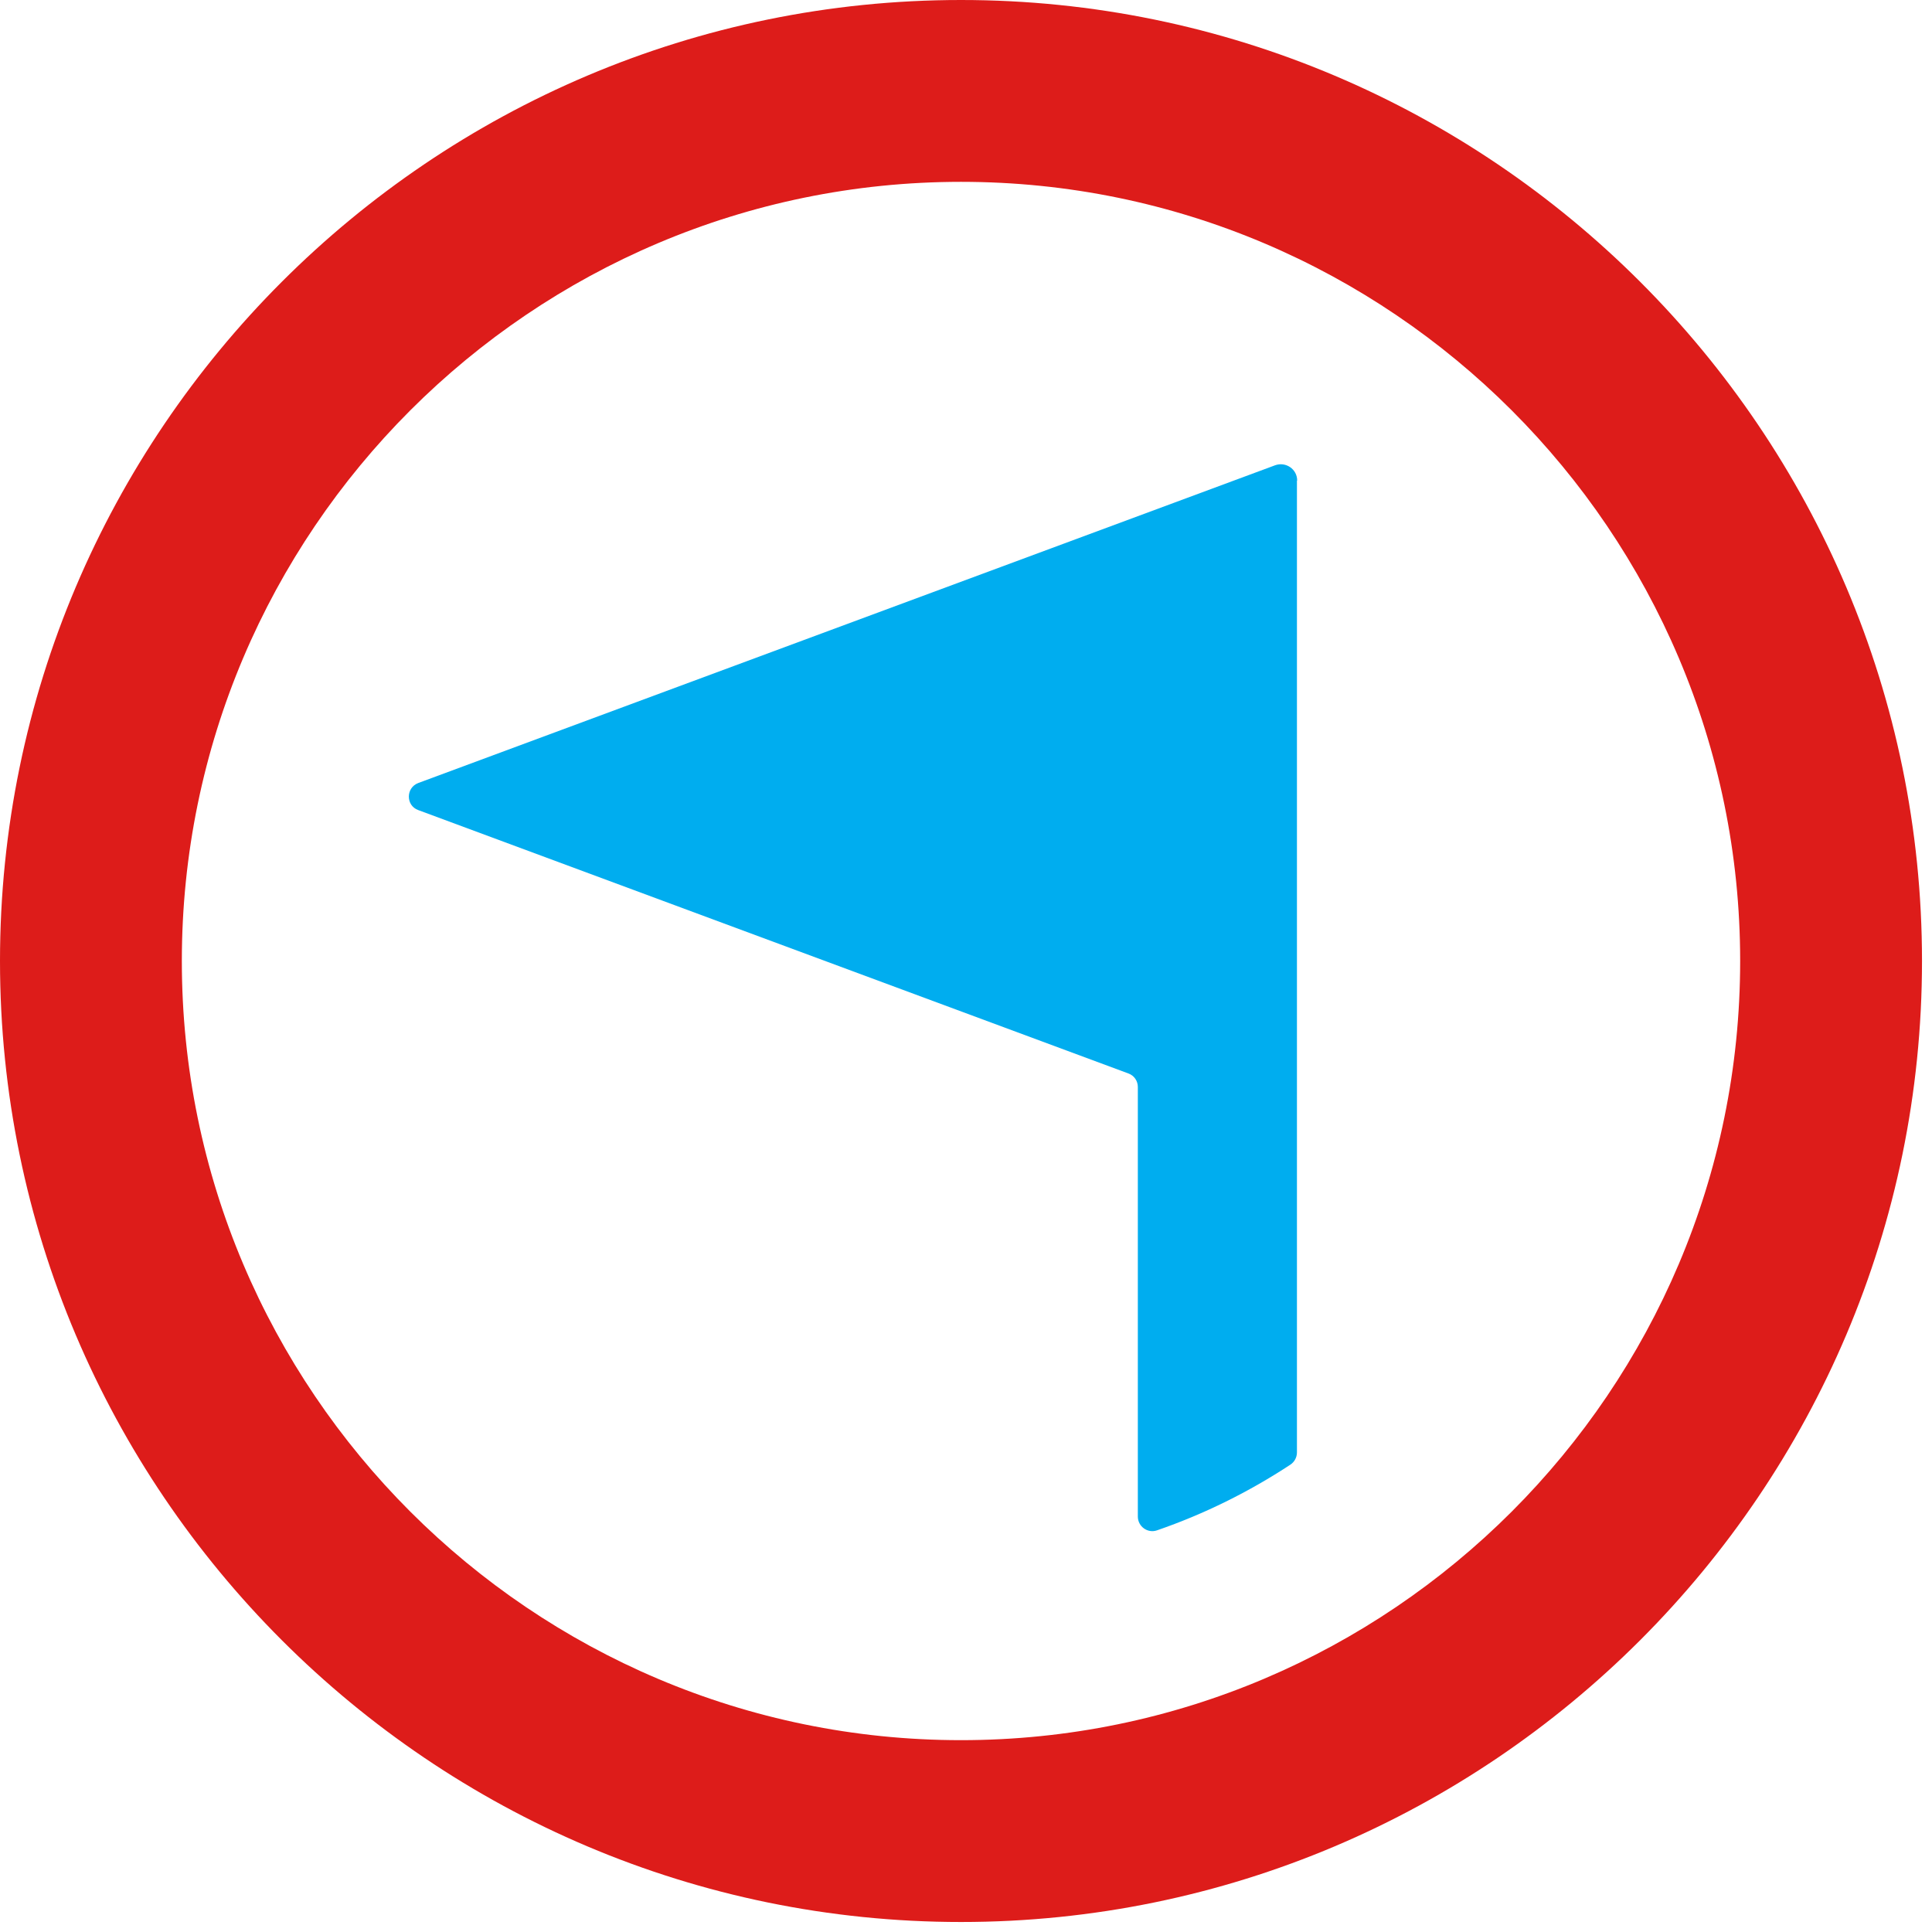 <svg width="85" height="85" viewBox="0 0 85 85" fill="none" xmlns="http://www.w3.org/2000/svg">
<g clip-path="url(#clip0_313_2301)">
<path d="M42.28 84.56C18.97 84.56 0 65.59 0 42.28C0 18.97 18.97 0 42.28 0C65.59 0 84.56 18.97 84.56 42.28C84.56 65.59 65.59 84.56 42.28 84.56ZM42.28 8C23.38 8 8 23.38 8 42.28C8 61.18 23.38 76.56 42.28 76.56C61.18 76.56 76.56 61.18 76.56 42.28C76.56 23.38 61.18 8 42.28 8Z" fill="#DD1C1A"/>
<path d="M57.06 21.15V63.9C57.06 64.12 56.95 64.32 56.77 64.44C54.96 65.63 52.99 66.61 50.9 67.33C50.49 67.47 50.06 67.16 50.06 66.72V47.82C50.06 47.56 49.9 47.32 49.65 47.23L18.4 35.64C17.85 35.44 17.85 34.66 18.4 34.45L56.1 20.47C56.57 20.3 57.07 20.64 57.07 21.14L57.06 21.15Z" fill="#00ADEF"/>
</g>
<defs>
<clipPath id="clip0_313_2301">
<rect width="84.56" height="84.56" fill="white"/>
</clipPath>
</defs>
</svg>
